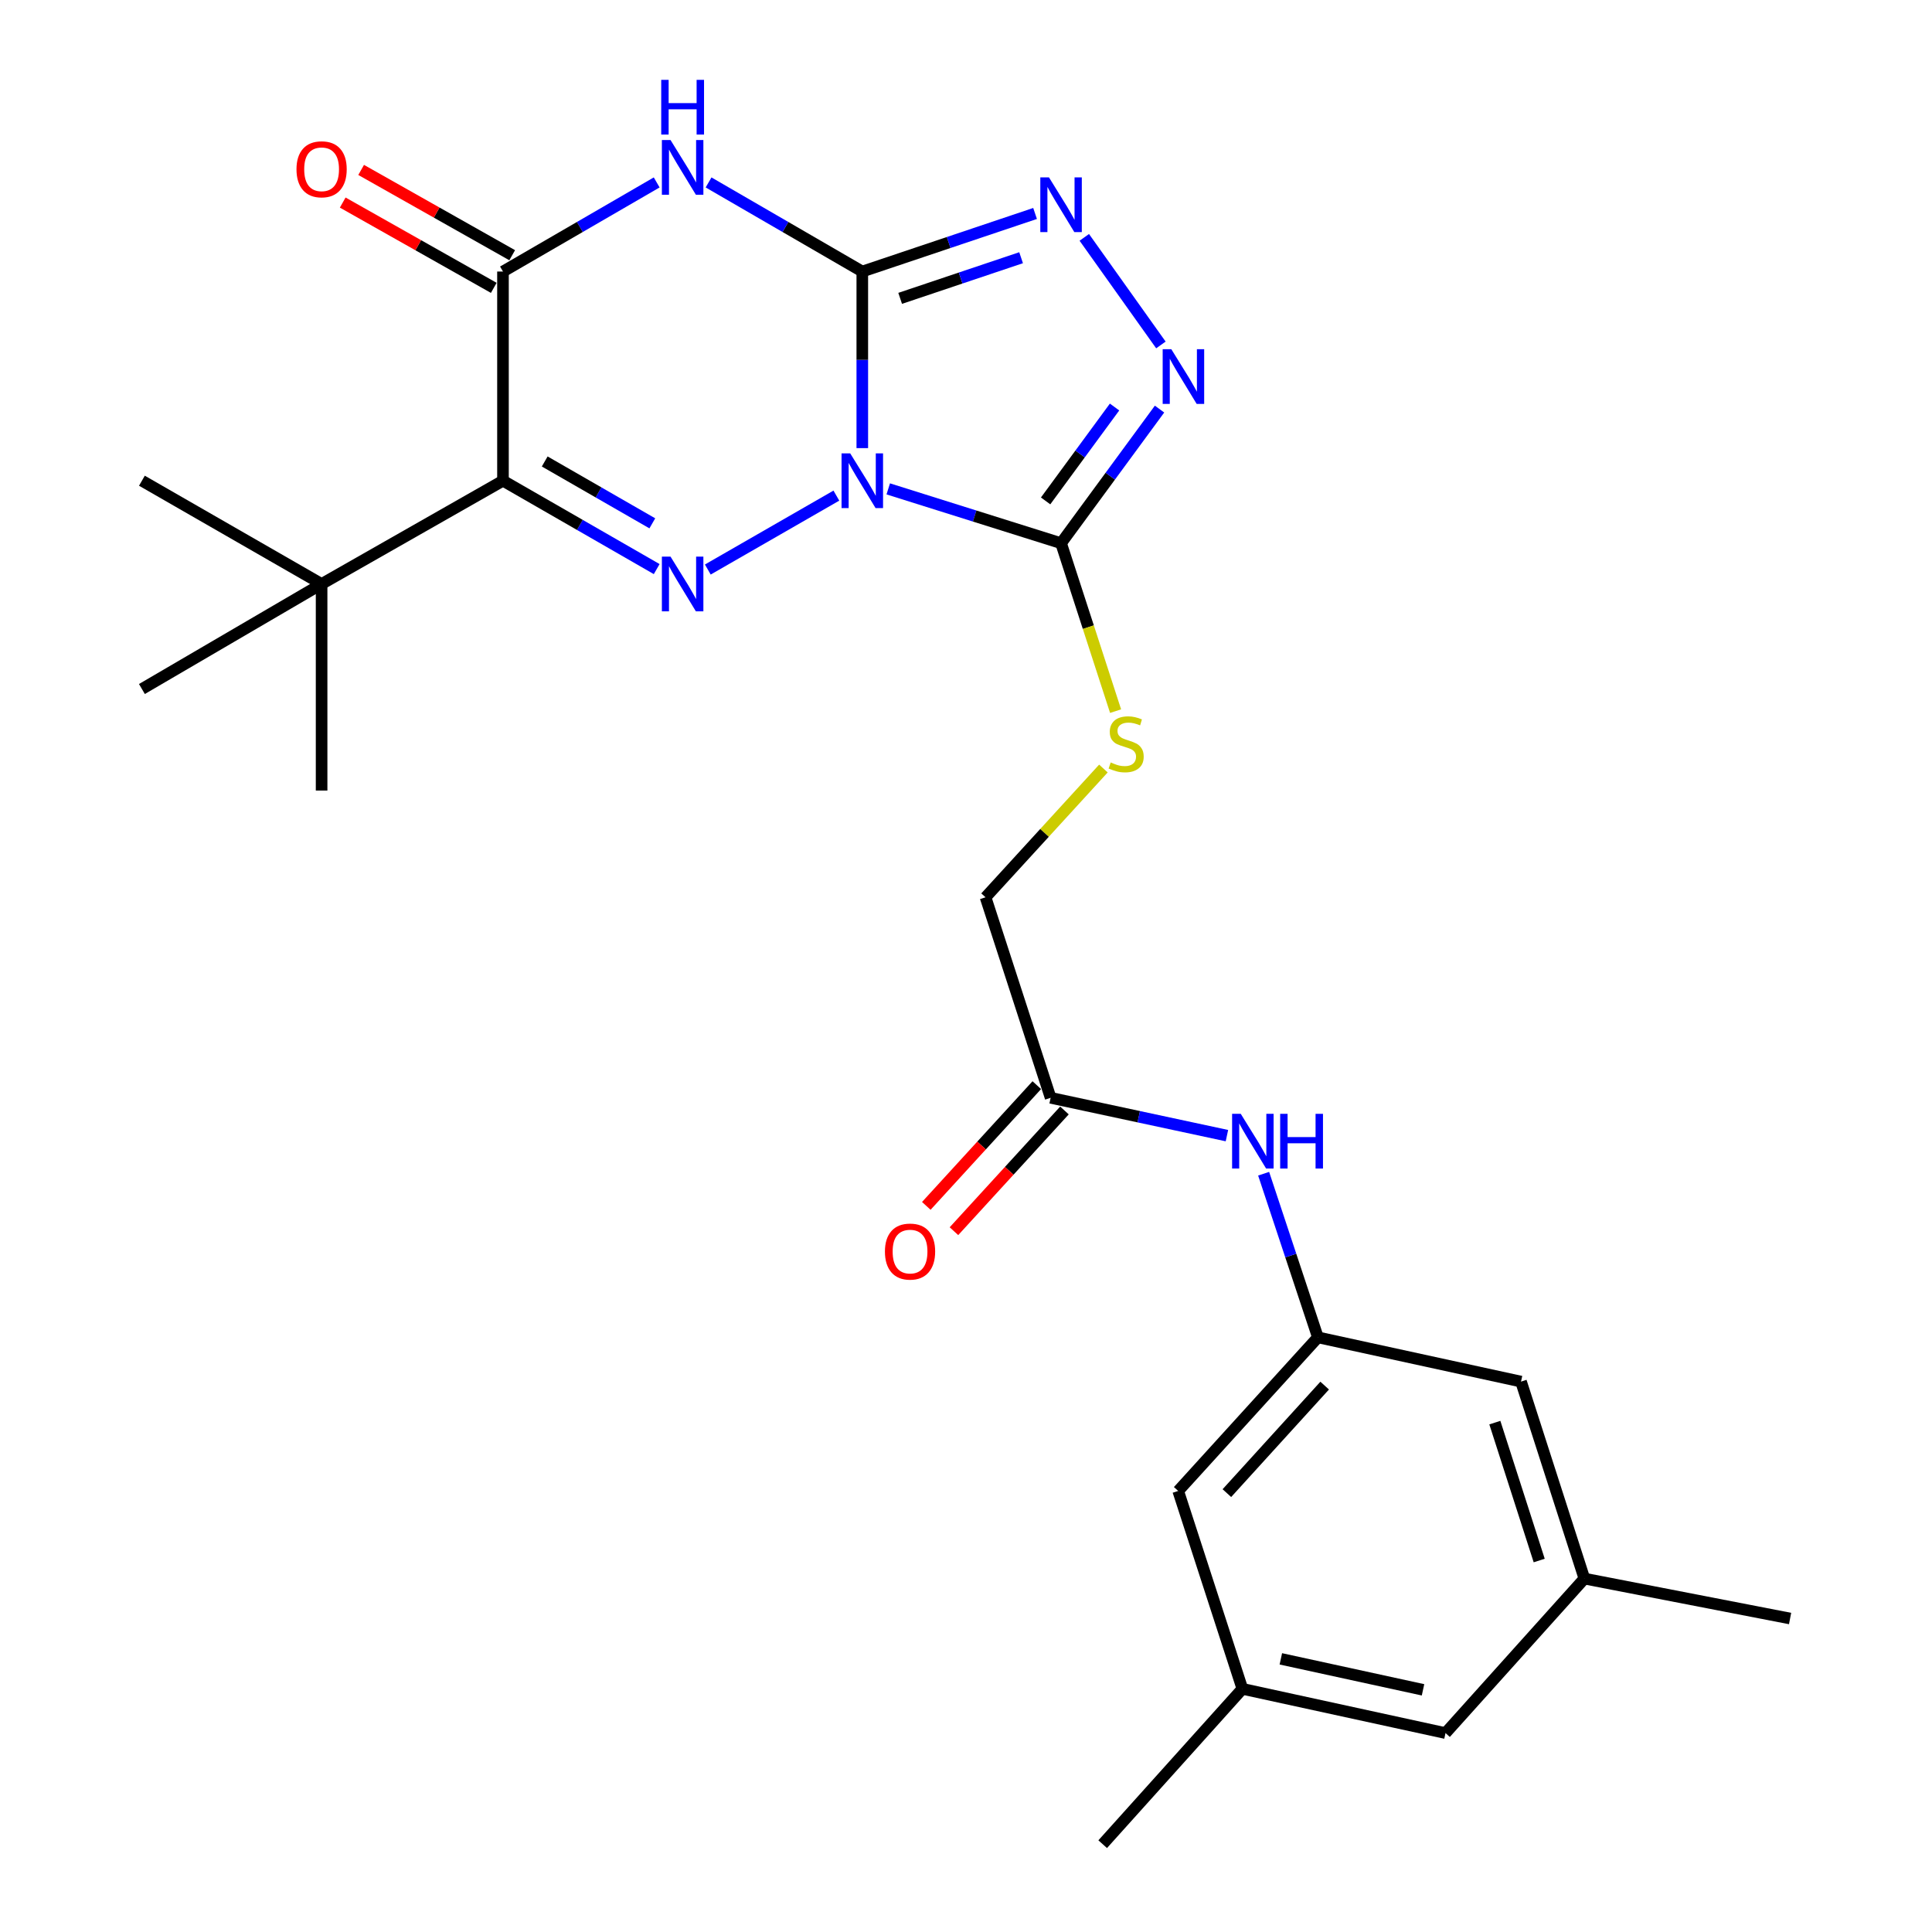 <?xml version='1.0' encoding='iso-8859-1'?>
<svg version='1.1' baseProfile='full'
              xmlns='http://www.w3.org/2000/svg'
                      xmlns:rdkit='http://www.rdkit.org/xml'
                      xmlns:xlink='http://www.w3.org/1999/xlink'
                  xml:space='preserve'
width='1000px' height='1000px' viewBox='0 0 1000 1000'>
<!-- END OF HEADER -->
<rect style='opacity:1.0;fill:#FFFFFF;stroke:none' width='1000' height='1000' x='0' y='0'> </rect>
<path class='bond-0' d='M 446.323,231.949 L 446.323,186.248' style='fill:none;fill-rule:evenodd;stroke:#0000FF;stroke-width:6px;stroke-linecap:butt;stroke-linejoin:miter;stroke-opacity:1' />
<path class='bond-0' d='M 446.323,186.248 L 446.323,140.547' style='fill:none;fill-rule:evenodd;stroke:#000000;stroke-width:6px;stroke-linecap:butt;stroke-linejoin:miter;stroke-opacity:1' />
<path class='bond-1' d='M 432.902,256.532 L 366.362,294.784' style='fill:none;fill-rule:evenodd;stroke:#0000FF;stroke-width:6px;stroke-linecap:butt;stroke-linejoin:miter;stroke-opacity:1' />
<path class='bond-4' d='M 459.759,253.04 L 504.482,267.101' style='fill:none;fill-rule:evenodd;stroke:#0000FF;stroke-width:6px;stroke-linecap:butt;stroke-linejoin:miter;stroke-opacity:1' />
<path class='bond-4' d='M 504.482,267.101 L 549.204,281.162' style='fill:none;fill-rule:evenodd;stroke:#000000;stroke-width:6px;stroke-linecap:butt;stroke-linejoin:miter;stroke-opacity:1' />
<path class='bond-2' d='M 446.323,140.547 L 406.539,117.486' style='fill:none;fill-rule:evenodd;stroke:#000000;stroke-width:6px;stroke-linecap:butt;stroke-linejoin:miter;stroke-opacity:1' />
<path class='bond-2' d='M 406.539,117.486 L 366.754,94.426' style='fill:none;fill-rule:evenodd;stroke:#0000FF;stroke-width:6px;stroke-linecap:butt;stroke-linejoin:miter;stroke-opacity:1' />
<path class='bond-6' d='M 446.323,140.547 L 491.037,125.519' style='fill:none;fill-rule:evenodd;stroke:#000000;stroke-width:6px;stroke-linecap:butt;stroke-linejoin:miter;stroke-opacity:1' />
<path class='bond-6' d='M 491.037,125.519 L 535.75,110.491' style='fill:none;fill-rule:evenodd;stroke:#0000FF;stroke-width:6px;stroke-linecap:butt;stroke-linejoin:miter;stroke-opacity:1' />
<path class='bond-6' d='M 465.918,154.429 L 497.218,143.909' style='fill:none;fill-rule:evenodd;stroke:#000000;stroke-width:6px;stroke-linecap:butt;stroke-linejoin:miter;stroke-opacity:1' />
<path class='bond-6' d='M 497.218,143.909 L 528.517,133.39' style='fill:none;fill-rule:evenodd;stroke:#0000FF;stroke-width:6px;stroke-linecap:butt;stroke-linejoin:miter;stroke-opacity:1' />
<path class='bond-3' d='M 339.905,294.561 L 300.123,271.688' style='fill:none;fill-rule:evenodd;stroke:#0000FF;stroke-width:6px;stroke-linecap:butt;stroke-linejoin:miter;stroke-opacity:1' />
<path class='bond-3' d='M 300.123,271.688 L 260.341,248.816' style='fill:none;fill-rule:evenodd;stroke:#000000;stroke-width:6px;stroke-linecap:butt;stroke-linejoin:miter;stroke-opacity:1' />
<path class='bond-3' d='M 337.641,270.879 L 309.794,254.869' style='fill:none;fill-rule:evenodd;stroke:#0000FF;stroke-width:6px;stroke-linecap:butt;stroke-linejoin:miter;stroke-opacity:1' />
<path class='bond-3' d='M 309.794,254.869 L 281.946,238.858' style='fill:none;fill-rule:evenodd;stroke:#000000;stroke-width:6px;stroke-linecap:butt;stroke-linejoin:miter;stroke-opacity:1' />
<path class='bond-27' d='M 339.9,94.427 L 300.121,117.487' style='fill:none;fill-rule:evenodd;stroke:#0000FF;stroke-width:6px;stroke-linecap:butt;stroke-linejoin:miter;stroke-opacity:1' />
<path class='bond-27' d='M 300.121,117.487 L 260.341,140.547' style='fill:none;fill-rule:evenodd;stroke:#000000;stroke-width:6px;stroke-linecap:butt;stroke-linejoin:miter;stroke-opacity:1' />
<path class='bond-5' d='M 260.341,248.816 L 260.341,140.547' style='fill:none;fill-rule:evenodd;stroke:#000000;stroke-width:6px;stroke-linecap:butt;stroke-linejoin:miter;stroke-opacity:1' />
<path class='bond-9' d='M 260.341,248.816 L 166.461,302.277' style='fill:none;fill-rule:evenodd;stroke:#000000;stroke-width:6px;stroke-linecap:butt;stroke-linejoin:miter;stroke-opacity:1' />
<path class='bond-7' d='M 549.204,281.162 L 574.69,246.455' style='fill:none;fill-rule:evenodd;stroke:#000000;stroke-width:6px;stroke-linecap:butt;stroke-linejoin:miter;stroke-opacity:1' />
<path class='bond-7' d='M 574.69,246.455 L 600.175,211.748' style='fill:none;fill-rule:evenodd;stroke:#0000FF;stroke-width:6px;stroke-linecap:butt;stroke-linejoin:miter;stroke-opacity:1' />
<path class='bond-7' d='M 541.211,259.267 L 559.052,234.972' style='fill:none;fill-rule:evenodd;stroke:#000000;stroke-width:6px;stroke-linecap:butt;stroke-linejoin:miter;stroke-opacity:1' />
<path class='bond-7' d='M 559.052,234.972 L 576.892,210.677' style='fill:none;fill-rule:evenodd;stroke:#0000FF;stroke-width:6px;stroke-linecap:butt;stroke-linejoin:miter;stroke-opacity:1' />
<path class='bond-8' d='M 549.204,281.162 L 563.315,324.621' style='fill:none;fill-rule:evenodd;stroke:#000000;stroke-width:6px;stroke-linecap:butt;stroke-linejoin:miter;stroke-opacity:1' />
<path class='bond-8' d='M 563.315,324.621 L 577.426,368.079' style='fill:none;fill-rule:evenodd;stroke:#CCCC00;stroke-width:6px;stroke-linecap:butt;stroke-linejoin:miter;stroke-opacity:1' />
<path class='bond-13' d='M 265.111,132.1 L 226.018,110.026' style='fill:none;fill-rule:evenodd;stroke:#000000;stroke-width:6px;stroke-linecap:butt;stroke-linejoin:miter;stroke-opacity:1' />
<path class='bond-13' d='M 226.018,110.026 L 186.926,87.953' style='fill:none;fill-rule:evenodd;stroke:#FF0000;stroke-width:6px;stroke-linecap:butt;stroke-linejoin:miter;stroke-opacity:1' />
<path class='bond-13' d='M 255.572,148.994 L 216.479,126.921' style='fill:none;fill-rule:evenodd;stroke:#000000;stroke-width:6px;stroke-linecap:butt;stroke-linejoin:miter;stroke-opacity:1' />
<path class='bond-13' d='M 216.479,126.921 L 177.387,104.847' style='fill:none;fill-rule:evenodd;stroke:#FF0000;stroke-width:6px;stroke-linecap:butt;stroke-linejoin:miter;stroke-opacity:1' />
<path class='bond-26' d='M 561.23,122.859 L 600.88,178.542' style='fill:none;fill-rule:evenodd;stroke:#0000FF;stroke-width:6px;stroke-linecap:butt;stroke-linejoin:miter;stroke-opacity:1' />
<path class='bond-15' d='M 571.122,397.791 L 540.622,431.115' style='fill:none;fill-rule:evenodd;stroke:#CCCC00;stroke-width:6px;stroke-linecap:butt;stroke-linejoin:miter;stroke-opacity:1' />
<path class='bond-15' d='M 540.622,431.115 L 510.121,464.439' style='fill:none;fill-rule:evenodd;stroke:#000000;stroke-width:6px;stroke-linecap:butt;stroke-linejoin:miter;stroke-opacity:1' />
<path class='bond-21' d='M 166.461,302.277 L 73.454,248.816' style='fill:none;fill-rule:evenodd;stroke:#000000;stroke-width:6px;stroke-linecap:butt;stroke-linejoin:miter;stroke-opacity:1' />
<path class='bond-22' d='M 166.461,302.277 L 73.454,356.633' style='fill:none;fill-rule:evenodd;stroke:#000000;stroke-width:6px;stroke-linecap:butt;stroke-linejoin:miter;stroke-opacity:1' />
<path class='bond-23' d='M 166.461,302.277 L 166.461,409.189' style='fill:none;fill-rule:evenodd;stroke:#000000;stroke-width:6px;stroke-linecap:butt;stroke-linejoin:miter;stroke-opacity:1' />
<path class='bond-10' d='M 682.145,692.209 L 668.1,649.86' style='fill:none;fill-rule:evenodd;stroke:#000000;stroke-width:6px;stroke-linecap:butt;stroke-linejoin:miter;stroke-opacity:1' />
<path class='bond-10' d='M 668.1,649.86 L 654.056,607.51' style='fill:none;fill-rule:evenodd;stroke:#0000FF;stroke-width:6px;stroke-linecap:butt;stroke-linejoin:miter;stroke-opacity:1' />
<path class='bond-18' d='M 682.145,692.209 L 787.278,715.113' style='fill:none;fill-rule:evenodd;stroke:#000000;stroke-width:6px;stroke-linecap:butt;stroke-linejoin:miter;stroke-opacity:1' />
<path class='bond-19' d='M 682.145,692.209 L 609.832,771.711' style='fill:none;fill-rule:evenodd;stroke:#000000;stroke-width:6px;stroke-linecap:butt;stroke-linejoin:miter;stroke-opacity:1' />
<path class='bond-19' d='M 685.65,717.189 L 635.032,772.84' style='fill:none;fill-rule:evenodd;stroke:#000000;stroke-width:6px;stroke-linecap:butt;stroke-linejoin:miter;stroke-opacity:1' />
<path class='bond-11' d='M 543.804,568.224 L 510.121,464.439' style='fill:none;fill-rule:evenodd;stroke:#000000;stroke-width:6px;stroke-linecap:butt;stroke-linejoin:miter;stroke-opacity:1' />
<path class='bond-12' d='M 543.804,568.224 L 589.43,578.011' style='fill:none;fill-rule:evenodd;stroke:#000000;stroke-width:6px;stroke-linecap:butt;stroke-linejoin:miter;stroke-opacity:1' />
<path class='bond-12' d='M 589.43,578.011 L 635.057,587.798' style='fill:none;fill-rule:evenodd;stroke:#0000FF;stroke-width:6px;stroke-linecap:butt;stroke-linejoin:miter;stroke-opacity:1' />
<path class='bond-14' d='M 536.648,561.675 L 508.051,592.919' style='fill:none;fill-rule:evenodd;stroke:#000000;stroke-width:6px;stroke-linecap:butt;stroke-linejoin:miter;stroke-opacity:1' />
<path class='bond-14' d='M 508.051,592.919 L 479.455,624.162' style='fill:none;fill-rule:evenodd;stroke:#FF0000;stroke-width:6px;stroke-linecap:butt;stroke-linejoin:miter;stroke-opacity:1' />
<path class='bond-14' d='M 550.959,574.774 L 522.363,606.018' style='fill:none;fill-rule:evenodd;stroke:#000000;stroke-width:6px;stroke-linecap:butt;stroke-linejoin:miter;stroke-opacity:1' />
<path class='bond-14' d='M 522.363,606.018 L 493.767,637.261' style='fill:none;fill-rule:evenodd;stroke:#FF0000;stroke-width:6px;stroke-linecap:butt;stroke-linejoin:miter;stroke-opacity:1' />
<path class='bond-16' d='M 820.077,817.077 L 787.278,715.113' style='fill:none;fill-rule:evenodd;stroke:#000000;stroke-width:6px;stroke-linecap:butt;stroke-linejoin:miter;stroke-opacity:1' />
<path class='bond-16' d='M 796.688,807.724 L 773.728,736.349' style='fill:none;fill-rule:evenodd;stroke:#000000;stroke-width:6px;stroke-linecap:butt;stroke-linejoin:miter;stroke-opacity:1' />
<path class='bond-24' d='M 820.077,817.077 L 926.546,837.739' style='fill:none;fill-rule:evenodd;stroke:#000000;stroke-width:6px;stroke-linecap:butt;stroke-linejoin:miter;stroke-opacity:1' />
<path class='bond-28' d='M 820.077,817.077 L 748.195,897.042' style='fill:none;fill-rule:evenodd;stroke:#000000;stroke-width:6px;stroke-linecap:butt;stroke-linejoin:miter;stroke-opacity:1' />
<path class='bond-17' d='M 643.062,874.138 L 609.832,771.711' style='fill:none;fill-rule:evenodd;stroke:#000000;stroke-width:6px;stroke-linecap:butt;stroke-linejoin:miter;stroke-opacity:1' />
<path class='bond-20' d='M 643.062,874.138 L 748.195,897.042' style='fill:none;fill-rule:evenodd;stroke:#000000;stroke-width:6px;stroke-linecap:butt;stroke-linejoin:miter;stroke-opacity:1' />
<path class='bond-20' d='M 662.962,858.617 L 736.555,874.65' style='fill:none;fill-rule:evenodd;stroke:#000000;stroke-width:6px;stroke-linecap:butt;stroke-linejoin:miter;stroke-opacity:1' />
<path class='bond-25' d='M 643.062,874.138 L 570.75,954.545' style='fill:none;fill-rule:evenodd;stroke:#000000;stroke-width:6px;stroke-linecap:butt;stroke-linejoin:miter;stroke-opacity:1' />
<path  class='atom-0' d='M 440.063 234.656
L 449.343 249.656
Q 450.263 251.136, 451.743 253.816
Q 453.223 256.496, 453.303 256.656
L 453.303 234.656
L 457.063 234.656
L 457.063 262.976
L 453.183 262.976
L 443.223 246.576
Q 442.063 244.656, 440.823 242.456
Q 439.623 240.256, 439.263 239.576
L 439.263 262.976
L 435.583 262.976
L 435.583 234.656
L 440.063 234.656
' fill='#0000FF'/>
<path  class='atom-2' d='M 347.067 288.117
L 356.347 303.117
Q 357.267 304.597, 358.747 307.277
Q 360.227 309.957, 360.307 310.117
L 360.307 288.117
L 364.067 288.117
L 364.067 316.437
L 360.187 316.437
L 350.227 300.037
Q 349.067 298.117, 347.827 295.917
Q 346.627 293.717, 346.267 293.037
L 346.267 316.437
L 342.587 316.437
L 342.587 288.117
L 347.067 288.117
' fill='#0000FF'/>
<path  class='atom-3' d='M 347.067 72.484
L 356.347 87.484
Q 357.267 88.964, 358.747 91.644
Q 360.227 94.324, 360.307 94.484
L 360.307 72.484
L 364.067 72.484
L 364.067 100.804
L 360.187 100.804
L 350.227 84.404
Q 349.067 82.484, 347.827 80.284
Q 346.627 78.084, 346.267 77.404
L 346.267 100.804
L 342.587 100.804
L 342.587 72.484
L 347.067 72.484
' fill='#0000FF'/>
<path  class='atom-3' d='M 342.247 41.332
L 346.087 41.332
L 346.087 53.372
L 360.567 53.372
L 360.567 41.332
L 364.407 41.332
L 364.407 69.652
L 360.567 69.652
L 360.567 56.572
L 346.087 56.572
L 346.087 69.652
L 342.247 69.652
L 342.247 41.332
' fill='#0000FF'/>
<path  class='atom-7' d='M 542.944 91.809
L 552.224 106.809
Q 553.144 108.289, 554.624 110.969
Q 556.104 113.649, 556.184 113.809
L 556.184 91.809
L 559.944 91.809
L 559.944 120.129
L 556.064 120.129
L 546.104 103.729
Q 544.944 101.809, 543.704 99.609
Q 542.504 97.409, 542.144 96.729
L 542.144 120.129
L 538.464 120.129
L 538.464 91.809
L 542.944 91.809
' fill='#0000FF'/>
<path  class='atom-8' d='M 606.278 180.753
L 615.558 195.753
Q 616.478 197.233, 617.958 199.913
Q 619.438 202.593, 619.518 202.753
L 619.518 180.753
L 623.278 180.753
L 623.278 209.073
L 619.398 209.073
L 609.438 192.673
Q 608.278 190.753, 607.038 188.553
Q 605.838 186.353, 605.478 185.673
L 605.478 209.073
L 601.798 209.073
L 601.798 180.753
L 606.278 180.753
' fill='#0000FF'/>
<path  class='atom-9' d='M 574.897 394.646
Q 575.217 394.766, 576.537 395.326
Q 577.857 395.886, 579.297 396.246
Q 580.777 396.566, 582.217 396.566
Q 584.897 396.566, 586.457 395.286
Q 588.017 393.966, 588.017 391.686
Q 588.017 390.126, 587.217 389.166
Q 586.457 388.206, 585.257 387.686
Q 584.057 387.166, 582.057 386.566
Q 579.537 385.806, 578.017 385.086
Q 576.537 384.366, 575.457 382.846
Q 574.417 381.326, 574.417 378.766
Q 574.417 375.206, 576.817 373.006
Q 579.257 370.806, 584.057 370.806
Q 587.337 370.806, 591.057 372.366
L 590.137 375.446
Q 586.737 374.046, 584.177 374.046
Q 581.417 374.046, 579.897 375.206
Q 578.377 376.326, 578.417 378.286
Q 578.417 379.806, 579.177 380.726
Q 579.977 381.646, 581.097 382.166
Q 582.257 382.686, 584.177 383.286
Q 586.737 384.086, 588.257 384.886
Q 589.777 385.686, 590.857 387.326
Q 591.977 388.926, 591.977 391.686
Q 591.977 395.606, 589.337 397.726
Q 586.737 399.806, 582.377 399.806
Q 579.857 399.806, 577.937 399.246
Q 576.057 398.726, 573.817 397.806
L 574.897 394.646
' fill='#CCCC00'/>
<path  class='atom-13' d='M 642.213 576.516
L 651.493 591.516
Q 652.413 592.996, 653.893 595.676
Q 655.373 598.356, 655.453 598.516
L 655.453 576.516
L 659.213 576.516
L 659.213 604.836
L 655.333 604.836
L 645.373 588.436
Q 644.213 586.516, 642.973 584.316
Q 641.773 582.116, 641.413 581.436
L 641.413 604.836
L 637.733 604.836
L 637.733 576.516
L 642.213 576.516
' fill='#0000FF'/>
<path  class='atom-13' d='M 662.613 576.516
L 666.453 576.516
L 666.453 588.556
L 680.933 588.556
L 680.933 576.516
L 684.773 576.516
L 684.773 604.836
L 680.933 604.836
L 680.933 591.756
L 666.453 591.756
L 666.453 604.836
L 662.613 604.836
L 662.613 576.516
' fill='#0000FF'/>
<path  class='atom-14' d='M 153.461 87.618
Q 153.461 80.818, 156.821 77.018
Q 160.181 73.218, 166.461 73.218
Q 172.741 73.218, 176.101 77.018
Q 179.461 80.818, 179.461 87.618
Q 179.461 94.498, 176.061 98.418
Q 172.661 102.298, 166.461 102.298
Q 160.221 102.298, 156.821 98.418
Q 153.461 94.538, 153.461 87.618
M 166.461 99.098
Q 170.781 99.098, 173.101 96.218
Q 175.461 93.298, 175.461 87.618
Q 175.461 82.058, 173.101 79.258
Q 170.781 76.418, 166.461 76.418
Q 162.141 76.418, 159.781 79.218
Q 157.461 82.018, 157.461 87.618
Q 157.461 93.338, 159.781 96.218
Q 162.141 99.098, 166.461 99.098
' fill='#FF0000'/>
<path  class='atom-15' d='M 458.038 647.806
Q 458.038 641.006, 461.398 637.206
Q 464.758 633.406, 471.038 633.406
Q 477.318 633.406, 480.678 637.206
Q 484.038 641.006, 484.038 647.806
Q 484.038 654.686, 480.638 658.606
Q 477.238 662.486, 471.038 662.486
Q 464.798 662.486, 461.398 658.606
Q 458.038 654.726, 458.038 647.806
M 471.038 659.286
Q 475.358 659.286, 477.678 656.406
Q 480.038 653.486, 480.038 647.806
Q 480.038 642.246, 477.678 639.446
Q 475.358 636.606, 471.038 636.606
Q 466.718 636.606, 464.358 639.406
Q 462.038 642.206, 462.038 647.806
Q 462.038 653.526, 464.358 656.406
Q 466.718 659.286, 471.038 659.286
' fill='#FF0000'/>
</svg>

